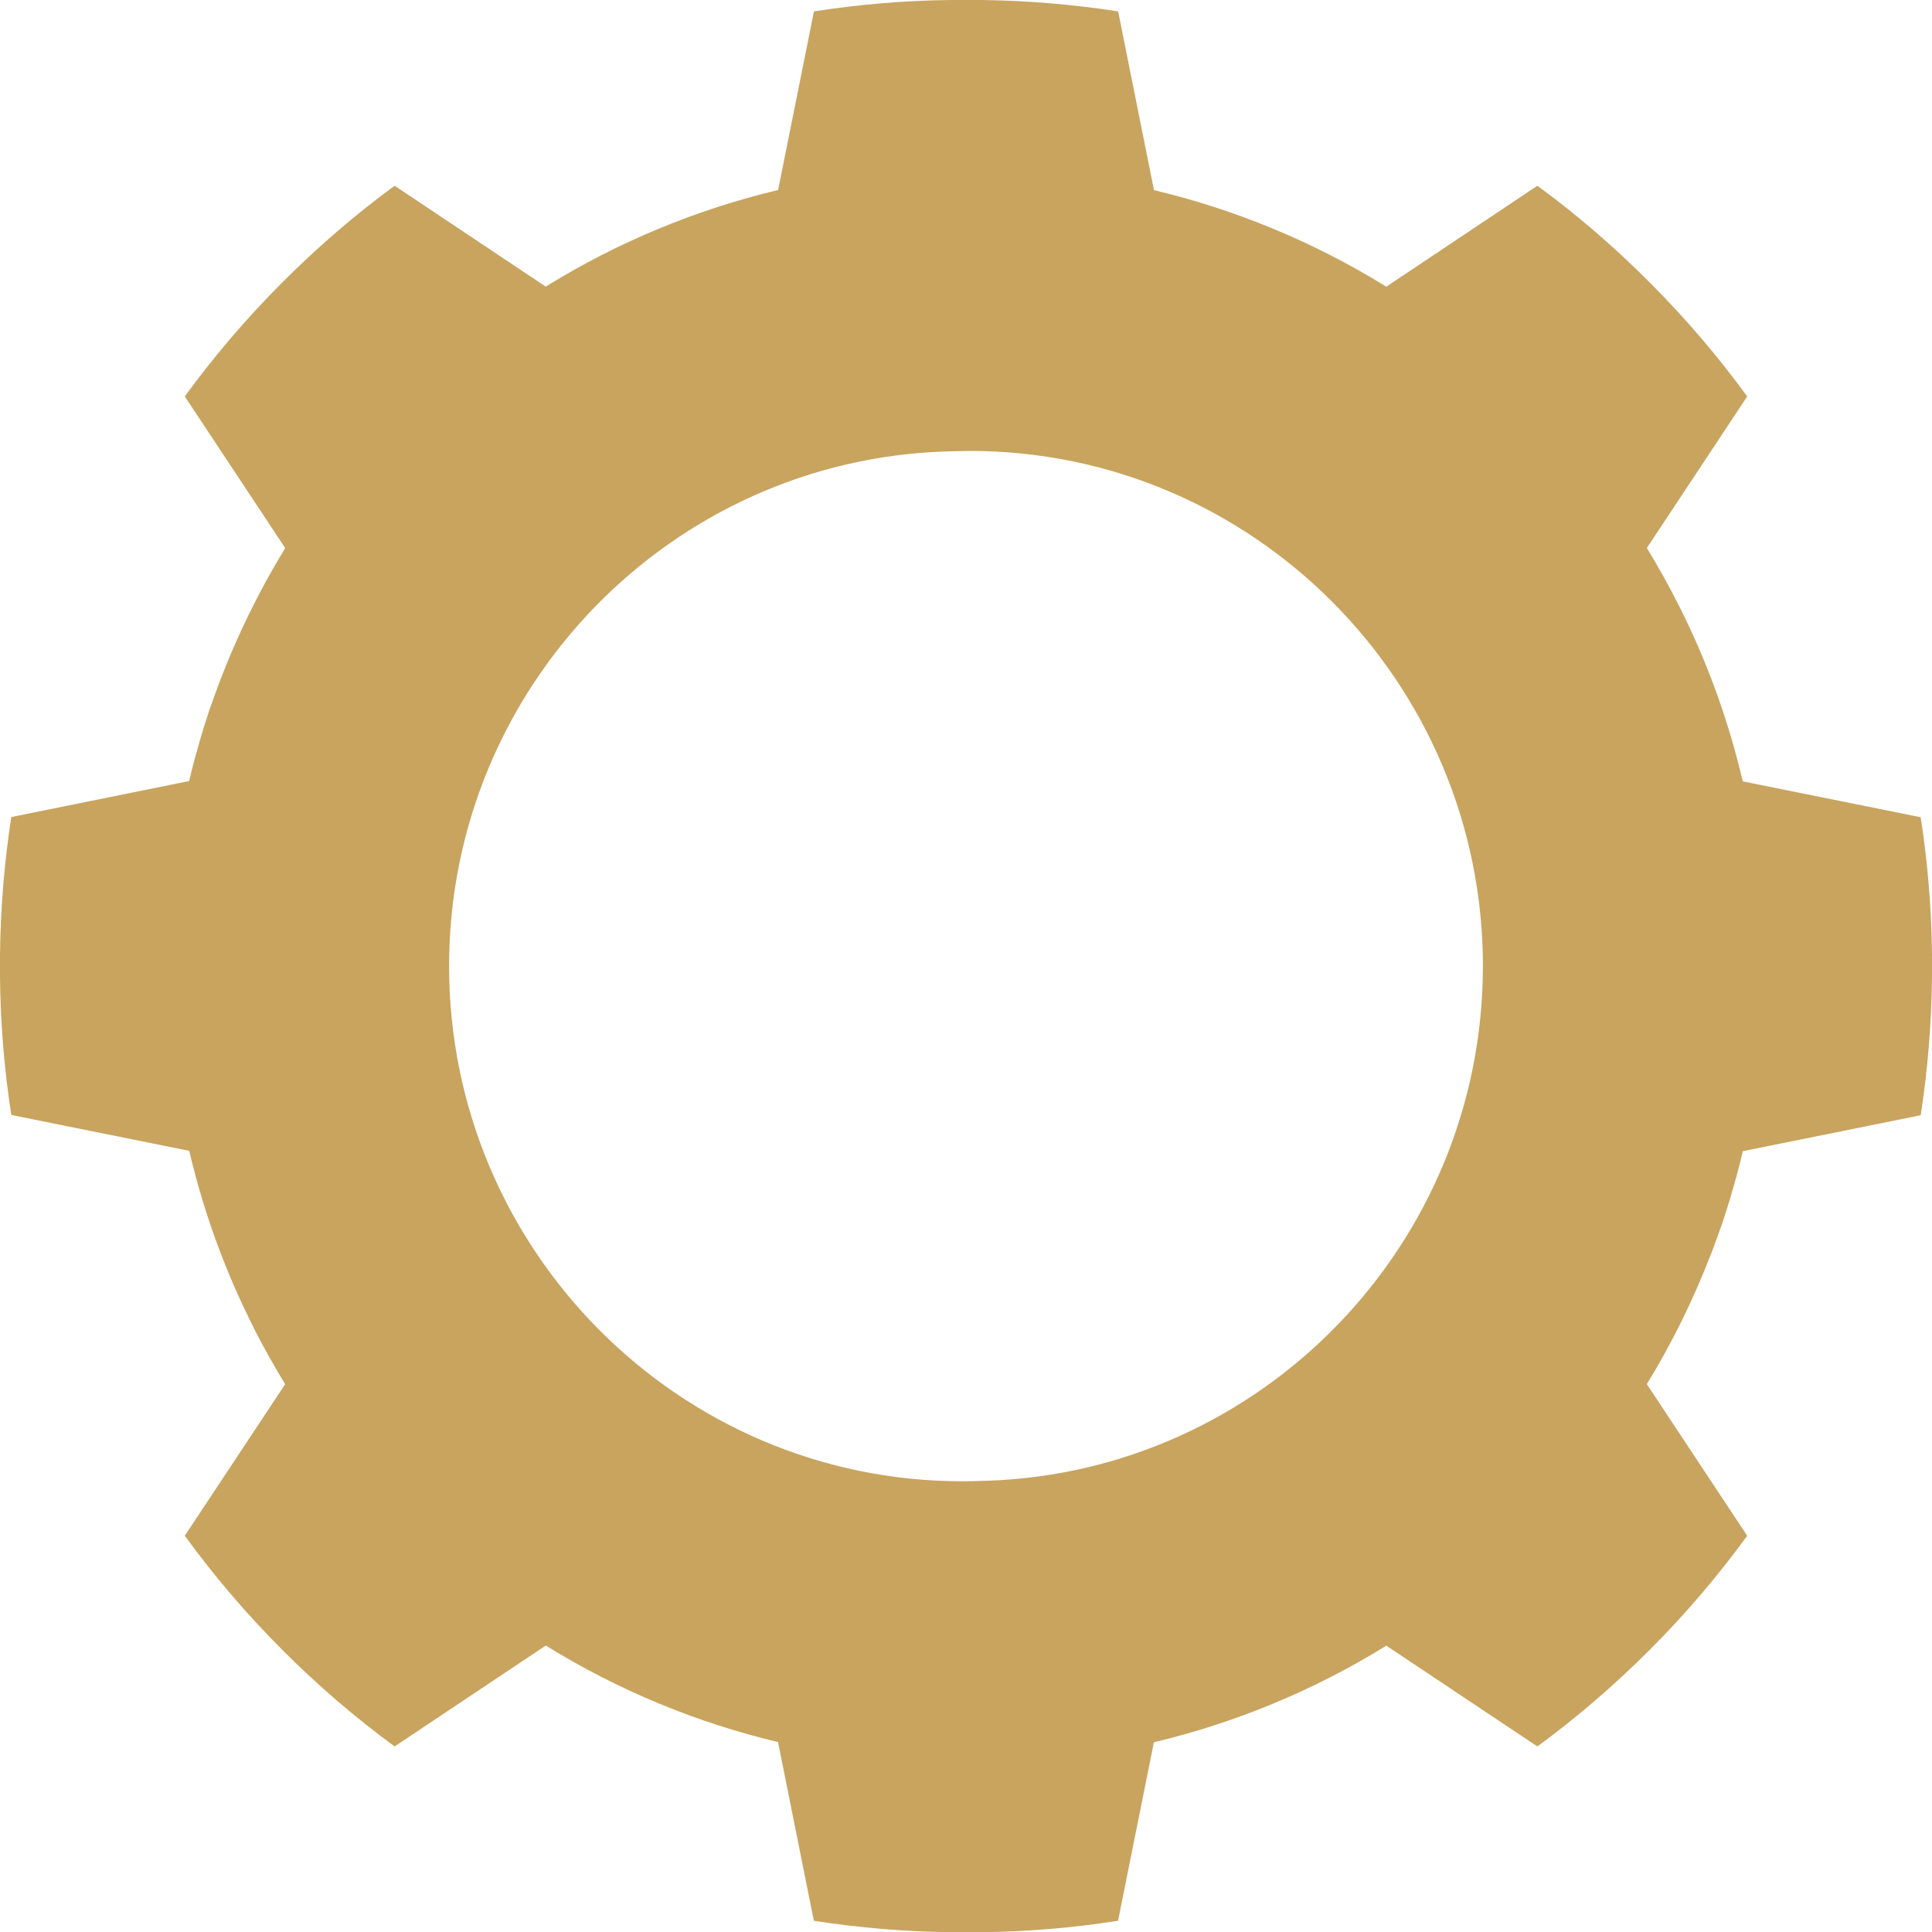 <?xml version="1.0" encoding="UTF-8"?> <svg xmlns="http://www.w3.org/2000/svg" width="20" height="20" viewBox="0 0 20 20" fill="none"><path d="M10.159 0C10.633 0.006 11.105 0.045 11.575 0.118L11.945 1.964V1.968C12.784 2.168 13.597 2.501 14.351 2.968L14.352 2.967L15.915 1.923C16.325 2.223 16.715 2.559 17.085 2.931C17.454 3.301 17.789 3.695 18.087 4.104L17.048 5.673C17.106 5.767 17.161 5.863 17.216 5.96C17.243 6.008 17.269 6.057 17.295 6.105C17.321 6.154 17.346 6.202 17.371 6.252C17.396 6.302 17.421 6.35 17.444 6.399C17.707 6.943 17.905 7.51 18.041 8.089H18.043L19.883 8.46C19.956 8.932 19.995 9.407 20 9.883V10.122C19.994 10.598 19.956 11.073 19.883 11.545L18.041 11.917C18.03 11.967 18.018 12.015 18.006 12.063C17.996 12.104 17.985 12.146 17.974 12.185C17.967 12.209 17.959 12.234 17.953 12.258C17.943 12.292 17.934 12.326 17.924 12.36C17.915 12.393 17.905 12.424 17.895 12.455C17.876 12.52 17.855 12.584 17.834 12.648C17.814 12.705 17.794 12.762 17.773 12.819C17.759 12.859 17.743 12.899 17.729 12.938C17.725 12.947 17.722 12.955 17.719 12.964C17.539 13.433 17.316 13.891 17.049 14.327L17.048 14.329L18.087 15.898C17.788 16.309 17.454 16.702 17.084 17.073C16.715 17.443 16.324 17.779 15.915 18.079L14.351 17.036C13.596 17.503 12.783 17.836 11.945 18.036L11.574 19.884C11.105 19.957 10.632 19.997 10.158 20.002H9.841C9.367 19.996 8.895 19.957 8.425 19.884L8.055 18.038V18.034C7.216 17.834 6.403 17.501 5.649 17.034L5.648 17.036L4.085 18.079C3.676 17.779 3.285 17.444 2.915 17.072C2.546 16.702 2.211 16.308 1.913 15.898L2.952 14.329C2.894 14.235 2.839 14.139 2.784 14.042C2.757 13.994 2.731 13.946 2.705 13.898C2.679 13.849 2.654 13.801 2.629 13.751C2.604 13.701 2.579 13.652 2.556 13.602C2.293 13.059 2.095 12.492 1.959 11.913H1.957L0.117 11.542C0.044 11.07 0.005 10.596 0 10.12V9.88C0.006 9.404 0.044 8.93 0.117 8.458L1.959 8.085C1.97 8.035 1.982 7.987 1.994 7.938C2.004 7.898 2.015 7.857 2.026 7.817C2.033 7.794 2.041 7.769 2.047 7.745C2.057 7.71 2.066 7.676 2.076 7.642C2.085 7.61 2.095 7.579 2.104 7.548C2.124 7.483 2.145 7.418 2.166 7.354C2.186 7.298 2.206 7.241 2.227 7.184C2.241 7.144 2.257 7.104 2.271 7.064C2.275 7.056 2.278 7.047 2.281 7.038C2.461 6.569 2.684 6.112 2.951 5.676C2.951 5.675 2.952 5.674 2.952 5.673L1.913 4.104C2.212 3.693 2.546 3.301 2.916 2.93C3.285 2.56 3.675 2.223 4.085 1.923L5.649 2.967C6.404 2.5 7.217 2.167 8.055 1.967L8.426 0.118C8.894 0.045 9.368 0.005 9.842 0H10.159ZM9.976 4.669L9.961 4.67C9.954 4.67 9.947 4.67 9.94 4.67C9.898 4.671 9.855 4.671 9.813 4.673H9.808C6.949 4.755 4.649 7.113 4.649 10.002C4.649 12.942 7.032 15.334 9.961 15.334C10.036 15.334 10.112 15.333 10.187 15.329H10.213C13.062 15.236 15.35 12.883 15.351 10.001C15.351 7.061 12.968 4.668 10.039 4.668C10.018 4.668 9.997 4.669 9.976 4.669Z" fill="#C8A45F"></path></svg> 